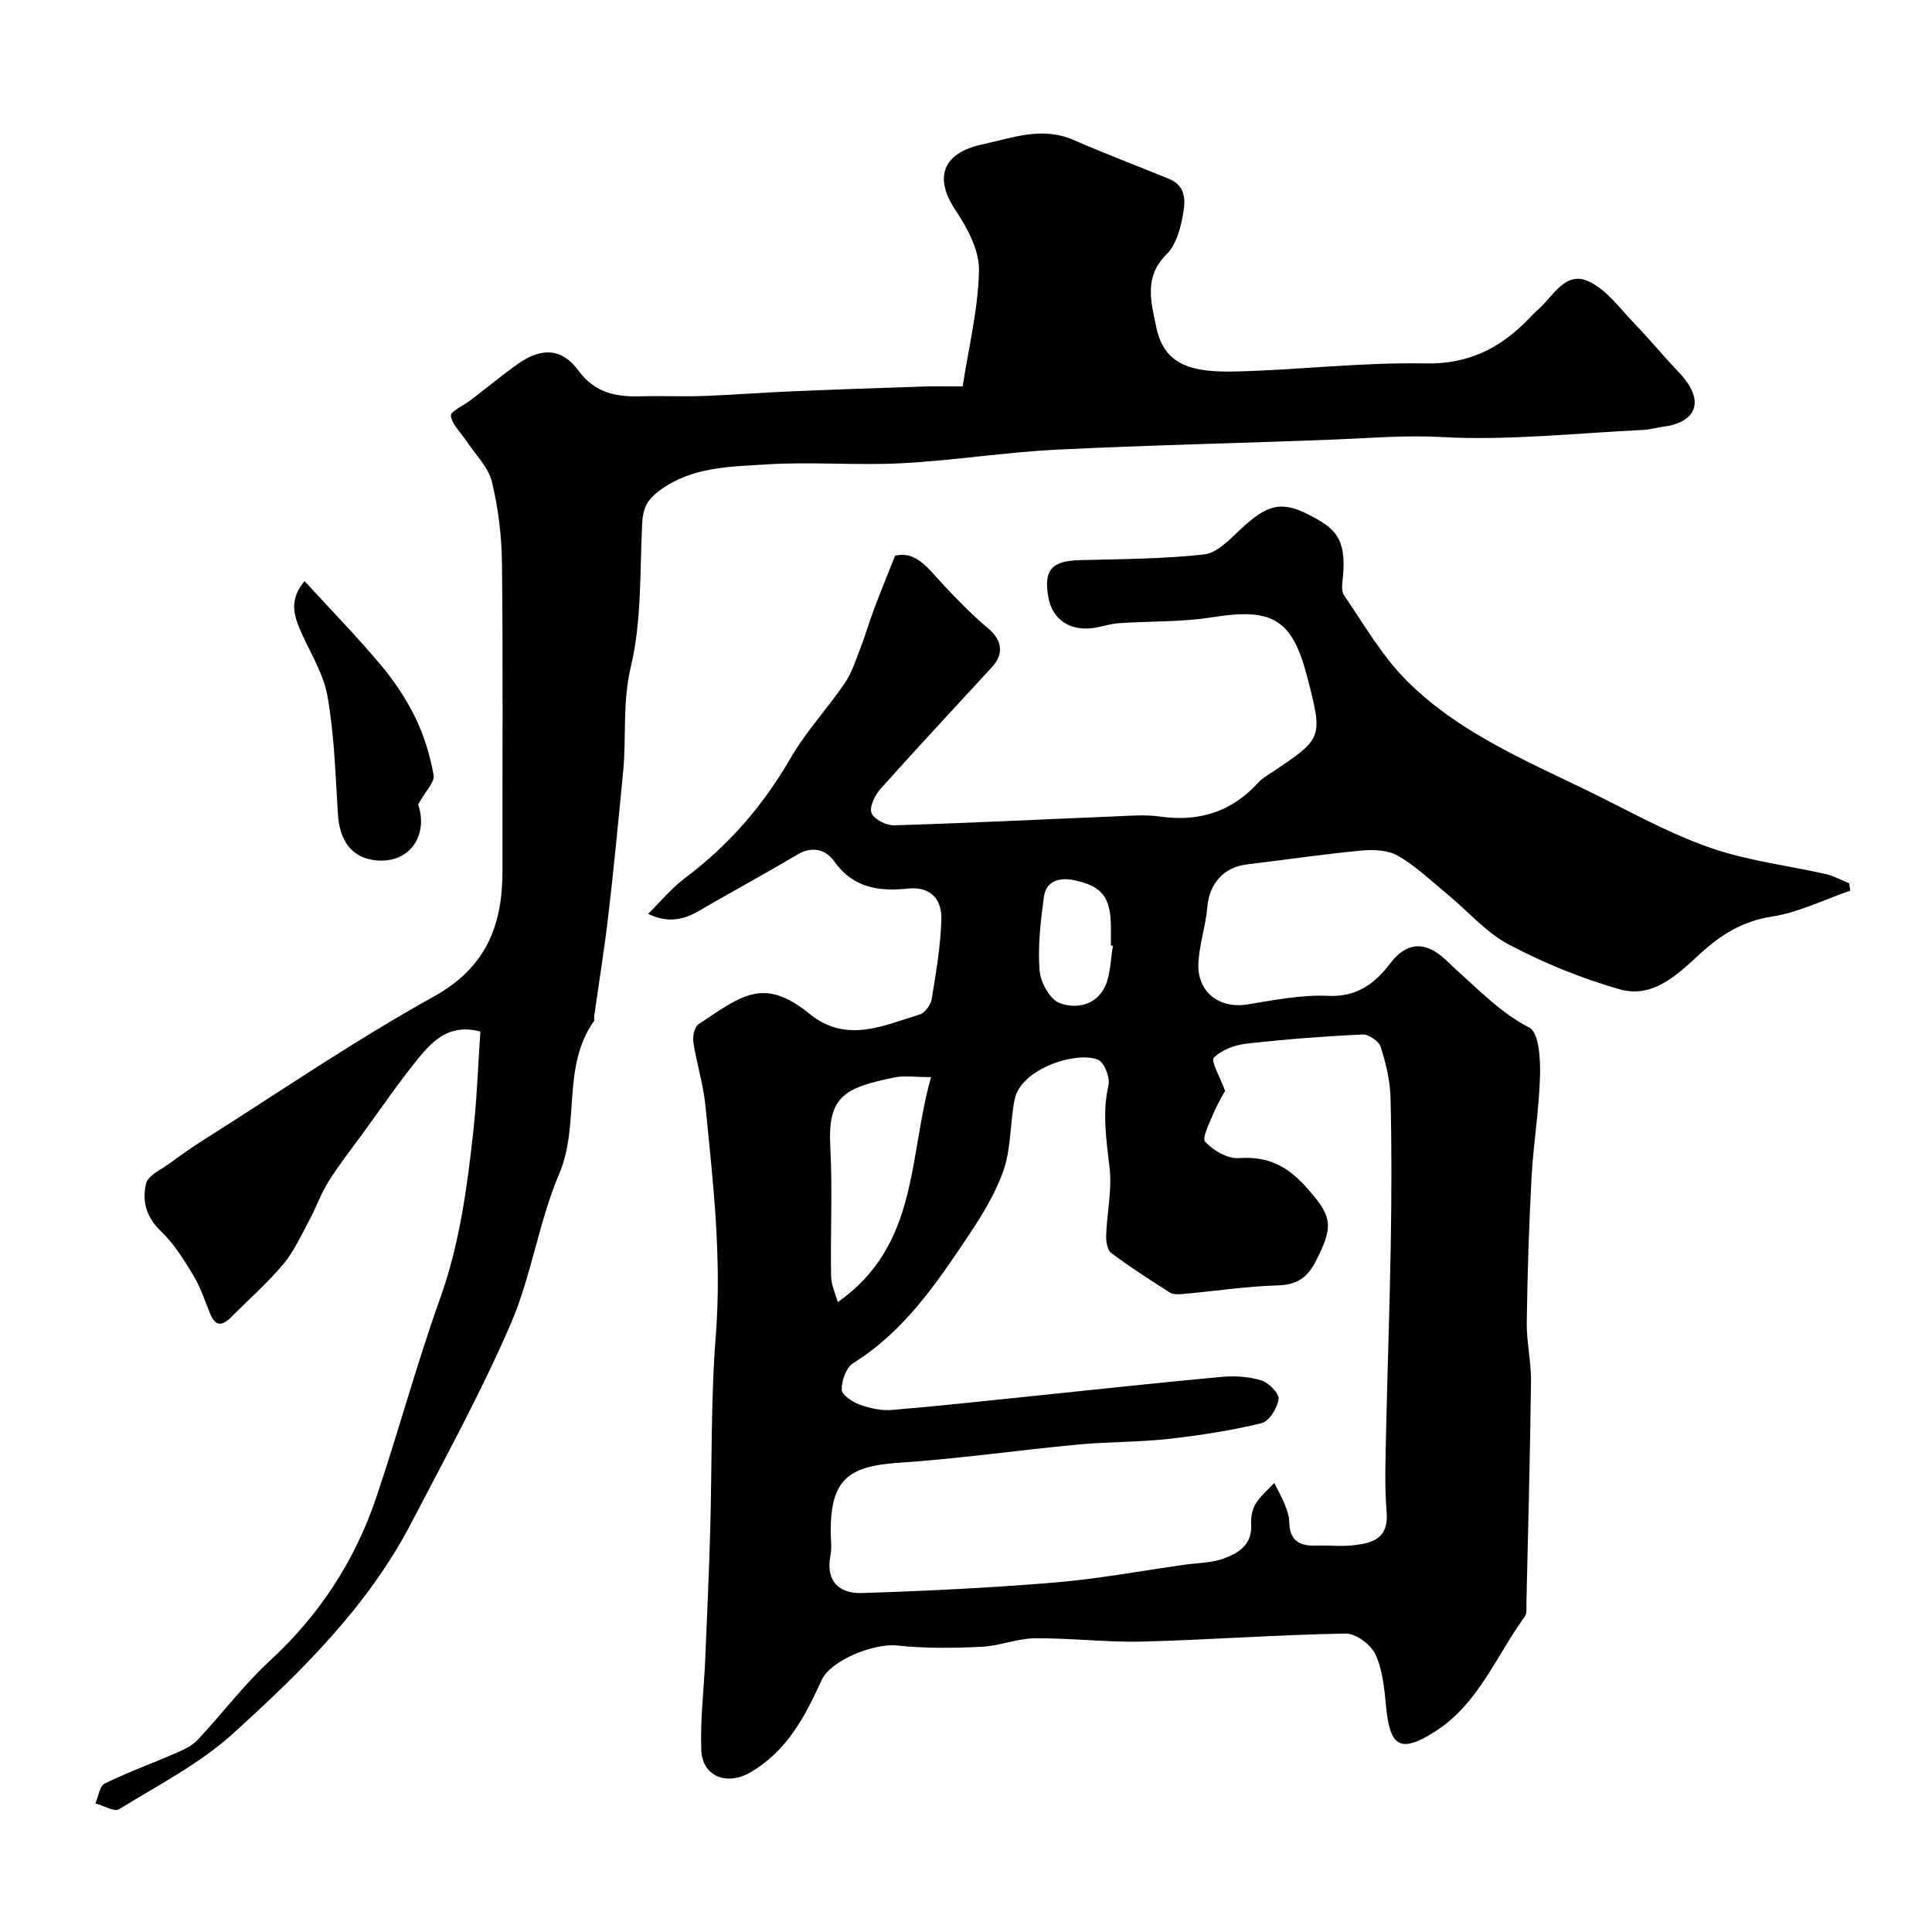 <svg enable-background="new 0 0 400 400" viewBox="0 0 400 400" xmlns="http://www.w3.org/2000/svg"><g fill="#010000"><path d="m134.19 189.2c2.54-2.5 4.85-5.33 7.68-7.45 9.04-6.77 16.18-15.03 21.83-24.82 3.15-5.45 7.55-10.16 11.13-15.38 1.41-2.05 2.23-4.54 3.14-6.9 1.11-2.86 1.97-5.82 3.05-8.7 1.28-3.42 2.67-6.79 4.29-10.88 4.22-1.1 6.75 2.5 9.67 5.64 3.04 3.28 6.18 6.51 9.6 9.38 2.81 2.36 3.39 5.19.82 8-7.71 8.41-15.51 16.73-23.1 25.24-1.16 1.29-2.35 3.73-1.86 4.99.5 1.3 3.06 2.6 4.68 2.55 15.21-.45 30.4-1.22 45.6-1.84 3.16-.13 6.38-.41 9.49.03 8.08 1.15 14.83-.99 20.34-7.07.75-.83 1.78-1.42 2.73-2.05 10.63-7.09 10.63-7.09 7.4-19.67-3.12-12.13-7.23-14.47-19.71-12.47-6.32 1.01-12.84.78-19.27 1.22-1.61.11-3.19.61-4.79.91-5.1.95-8.98-1.49-9.84-6.18-1.06-5.73.64-7.63 6.5-7.78 8.59-.22 17.21-.24 25.73-1.18 2.63-.29 5.21-3.01 7.4-5.07 5.53-5.19 8.43-6.16 14.37-3.1 5.28 2.72 7.7 4.72 6.98 12.7-.12 1.31-.43 3 .21 3.92 4.13 6.01 7.83 12.51 12.91 17.61 11.81 11.87 27.5 17.69 42.1 25.13 7.05 3.59 14.15 7.32 21.62 9.81 7.44 2.48 15.38 3.43 23.07 5.17 1.69.38 3.26 1.26 4.89 1.91.07.51.15 1.02.22 1.53-5.4 1.86-10.68 4.51-16.23 5.37-6.05.94-10.54 3.75-14.81 7.66-4.75 4.36-9.81 9.39-16.81 7.37-7.85-2.27-15.57-5.41-22.79-9.22-4.75-2.51-8.48-6.9-12.72-10.4-3.34-2.75-6.52-5.81-10.21-7.97-2.05-1.2-5.05-1.35-7.54-1.12-7.98.75-15.91 1.93-23.87 2.89-4.76.58-7.71 3.99-8.12 8.76-.33 3.88-1.63 7.68-1.85 11.56-.34 6.09 4.31 9.62 10.22 8.65 5.48-.9 11.07-2.02 16.56-1.77 6 .28 9.71-2.49 12.93-6.72 3.19-4.18 6.79-4.7 10.79-1.36 1.02.85 1.93 1.83 2.92 2.72 4.79 4.27 9.17 8.87 15.11 11.95 1.97 1.02 2.29 6.5 2.2 9.91-.19 7.05-1.38 14.06-1.76 21.11-.54 9.97-.85 19.96-.99 29.95-.06 4.09.93 8.2.88 12.3-.19 15.27-.6 30.53-.95 45.79-.02.98.14 2.21-.37 2.9-5.91 8.13-9.55 18.02-18.54 23.76-7.04 4.49-9.32 3.32-10.13-4.98-.36-3.71-.69-7.65-2.2-10.95-.93-2.04-4.07-4.38-6.18-4.35-14.04.24-28.06 1.3-42.09 1.66-7.41.19-14.85-.75-22.26-.68-3.69.04-7.34 1.6-11.05 1.76-5.83.27-11.73.36-17.51-.27-4.59-.5-13.68 2.97-15.6 7.18-3.43 7.55-7.19 14.72-14.78 19.11-4.81 2.79-9.92.86-10.13-4.68-.23-6.24.55-12.51.82-18.77.38-8.76.76-17.51 1.02-26.28.4-13.6.11-27.24 1.17-40.78 1.26-16.05-.58-31.85-2.17-47.7-.43-4.34-1.8-8.57-2.47-12.9-.19-1.21.18-3.21 1.02-3.77 8.99-6.01 13.53-9.89 23.01-2.2 7.66 6.22 15.24 2.44 22.81.16 1.09-.33 2.3-2 2.5-3.21.9-5.47 1.85-10.99 2-16.52.11-4.08-2.2-6.84-6.9-6.35-6.03.63-11.37-.1-15.3-5.66-1.62-2.3-4.42-3.25-7.47-1.45-5.84 3.45-11.77 6.72-17.67 10.07-3.83 2.19-7.4 5.12-13.37 2.27zm119.45 36.66c-.46.86-1.57 2.65-2.36 4.56-.82 2-2.49 5.22-1.76 5.99 1.7 1.8 4.7 3.55 7.03 3.37 5.88-.44 9.95 1.63 13.79 5.9 5.47 6.09 5.93 7.98 2.03 15.54-1.67 3.23-3.82 4.78-7.71 4.9-6.53.19-13.03 1.18-19.55 1.77-.97.09-2.17.17-2.91-.29-4.13-2.61-8.24-5.27-12.15-8.2-.82-.62-1.07-2.45-1.03-3.7.17-4.6 1.22-9.27.72-13.77-.65-5.79-1.59-11.4-.24-17.25.36-1.58-.87-4.73-2.15-5.27-4.41-1.83-16.02 1.76-17.3 8.29-.93 4.78-.69 9.9-2.23 14.44-1.63 4.82-4.42 9.35-7.27 13.62-6.66 9.96-13.37 19.91-23.92 26.47-1.44.9-2.39 3.63-2.36 5.48.02 1.1 2.27 2.59 3.79 3.13 2.1.76 4.5 1.26 6.71 1.07 9.81-.82 19.6-1.91 29.39-2.91 12.9-1.32 25.79-2.75 38.7-3.93 2.74-.25 5.69-.07 8.29.73 1.53.47 3.73 2.71 3.57 3.87-.26 1.85-1.95 4.6-3.52 4.98-6.32 1.53-12.79 2.54-19.26 3.26-6.23.69-12.54.58-18.79 1.17-12.41 1.17-24.77 2.96-37.2 3.78-10.52.7-13.96 3.69-13.96 14.19 0 1.67.26 3.38-.05 4.99-1.04 5.38 1.84 7.93 6.51 7.78 13.36-.42 26.72-1.08 40.04-2.19 8.93-.74 17.78-2.41 26.66-3.66 2.75-.39 5.65-.37 8.21-1.3 3.1-1.12 5.96-2.91 5.68-7.11-.09-1.39.21-3.04.92-4.2.99-1.62 2.54-2.9 3.85-4.33.73 1.45 1.56 2.86 2.16 4.37.48 1.2.94 2.5.96 3.77.07 3.67 2.01 4.95 5.42 4.83 2.66-.09 5.36.23 7.99-.08 3.91-.46 7.2-1.44 6.75-6.84-.48-5.82-.21-11.71-.09-17.57.27-12.77.75-25.53.95-38.3.16-10 .2-20-.06-29.99-.09-3.52-.96-7.1-2.04-10.48-.38-1.18-2.49-2.63-3.75-2.57-8.03.39-16.06 1-24.05 1.91-2.4.27-5.14 1.28-6.75 2.92-.64.69 1.27 3.9 2.34 6.86zm-80.19 43.74c16.85-11.87 14.58-30.05 19.32-46.59-3.33 0-5.52-.36-7.55.06-10.25 2.11-13.88 3.79-13.32 14.23.48 8.94.01 17.92.17 26.88.03 1.9.94 3.79 1.38 5.42zm56.96-73.78c-.14-.02-.28-.05-.41-.07 0-1.32.02-2.65 0-3.97-.09-6.02-1.79-8.28-7.5-9.52-2.99-.65-5.91-.02-6.38 3.48-.68 5.02-1.27 10.16-.89 15.17.18 2.44 2.14 6 4.16 6.76 3.54 1.33 7.78.43 9.55-3.77 1.01-2.47 1.01-5.37 1.47-8.08z"/><path d="m199.31 80c1.26-8.21 3.22-16.08 3.38-23.98.08-4.13-2.35-8.76-4.8-12.4-4.63-6.89-2.72-11.95 5.48-13.72 6.29-1.36 12.34-3.77 18.86-.93 6.52 2.83 13.17 5.35 19.75 8.04 3.94 1.61 3.4 5.1 2.82 8.08-.52 2.66-1.44 5.75-3.26 7.54-4.77 4.68-3.22 9.94-2.15 15.09 1.66 7.99 7.41 9.41 16.53 9.19 13.04-.32 26.08-1.93 39.1-1.66 8.95.18 15.5-3.1 21.35-9.1.7-.72 1.38-1.45 2.13-2.11 3.11-2.74 5.59-8.04 10.46-5.76 3.78 1.77 6.57 5.76 9.64 8.93 3.03 3.12 5.78 6.52 8.8 9.66 6.15 6.38 3.52 10.68-3.18 11.5-1.29.16-2.55.57-3.84.63-14.02.66-28.1 2.26-42.05 1.48-7.35-.41-14.44.21-21.66.5-19.36.78-38.74 1.16-58.08 2.13-10.65.53-21.25 2.25-31.9 2.8-9.37.49-18.82-.36-28.17.25-7.54.49-15.32.46-22.03 5.45-2.68 1.99-3.4 3.85-3.54 6.87-.49 9.87-.07 20.02-2.33 29.5-1.79 7.48-.9 14.69-1.62 21.99-.95 9.77-1.88 19.54-3.02 29.29-.82 7.08-1.97 14.11-2.96 21.17-.05.33.11.76-.05.99-6.75 9.51-2.83 21.38-7.2 31.63-4.25 9.97-5.74 21.12-10.04 31.07-6.08 14.07-13.49 27.58-20.58 41.2-8.99 17.28-22.73 30.74-36.89 43.58-6.92 6.27-15.54 10.71-23.58 15.66-1.02.63-3.26-.74-4.93-1.18.62-1.42.87-3.6 1.93-4.12 4.77-2.34 9.79-4.15 14.67-6.28 1.6-.7 3.35-1.46 4.51-2.69 5.08-5.41 9.57-11.43 15-16.43 10.28-9.47 17.61-20.72 22.04-33.82 4.61-13.66 8.35-27.61 13.21-41.18 4.01-11.2 5.57-22.75 6.86-34.4.76-6.87 1-13.8 1.49-20.89-6.22-1.66-9.7 1.71-12.67 5.33-4.14 5.06-7.82 10.48-11.68 15.76-2.4 3.29-4.93 6.51-7.09 9.96-1.61 2.57-2.62 5.5-4.06 8.18-1.66 3.08-3.14 6.36-5.36 8.99-3.25 3.87-7.09 7.23-10.65 10.83-1.76 1.78-3.26 2.25-4.42-.58-1.11-2.71-2.03-5.56-3.53-8.04-1.95-3.23-4.02-6.56-6.72-9.13-3.05-2.91-3.9-6.31-3.03-9.86.4-1.62 2.97-2.77 4.65-4 2.36-1.73 4.76-3.42 7.23-4.99 15.82-9.99 31.29-20.61 47.62-29.66 10.94-6.06 14.3-14.77 14.28-26.11-.04-21.16.13-42.33-.1-63.49-.06-5.69-.74-11.5-2.09-17.01-.76-3.1-3.49-5.72-5.35-8.55-1.12-1.71-2.93-3.33-3.13-5.14-.1-.92 2.69-2.13 4.14-3.25 3.25-2.49 6.4-5.11 9.73-7.47 4.83-3.42 9.07-3.31 12.5 1.35 3.45 4.68 7.76 5.5 12.9 5.36 4.36-.12 8.73.09 13.08-.07 5.93-.21 11.85-.69 17.78-.94 9.1-.39 18.2-.7 27.3-1 2.48-.11 4.97-.04 8.52-.04z"/><path d="m86.57 166.56c2.23 6.53-1.94 12.59-9.3 11.49-4.42-.66-6.96-3.93-7.31-9.49-.51-8.18-.74-16.44-2.17-24.47-.86-4.83-3.8-9.28-5.75-13.92-1.29-3.07-2.07-6.15 1.01-9.86 5.42 5.91 10.78 11.41 15.71 17.27 2.8 3.33 5.3 7.05 7.21 10.95 1.82 3.72 3.06 7.84 3.8 11.92.28 1.45-1.66 3.32-3.2 6.11z"/></g></svg>